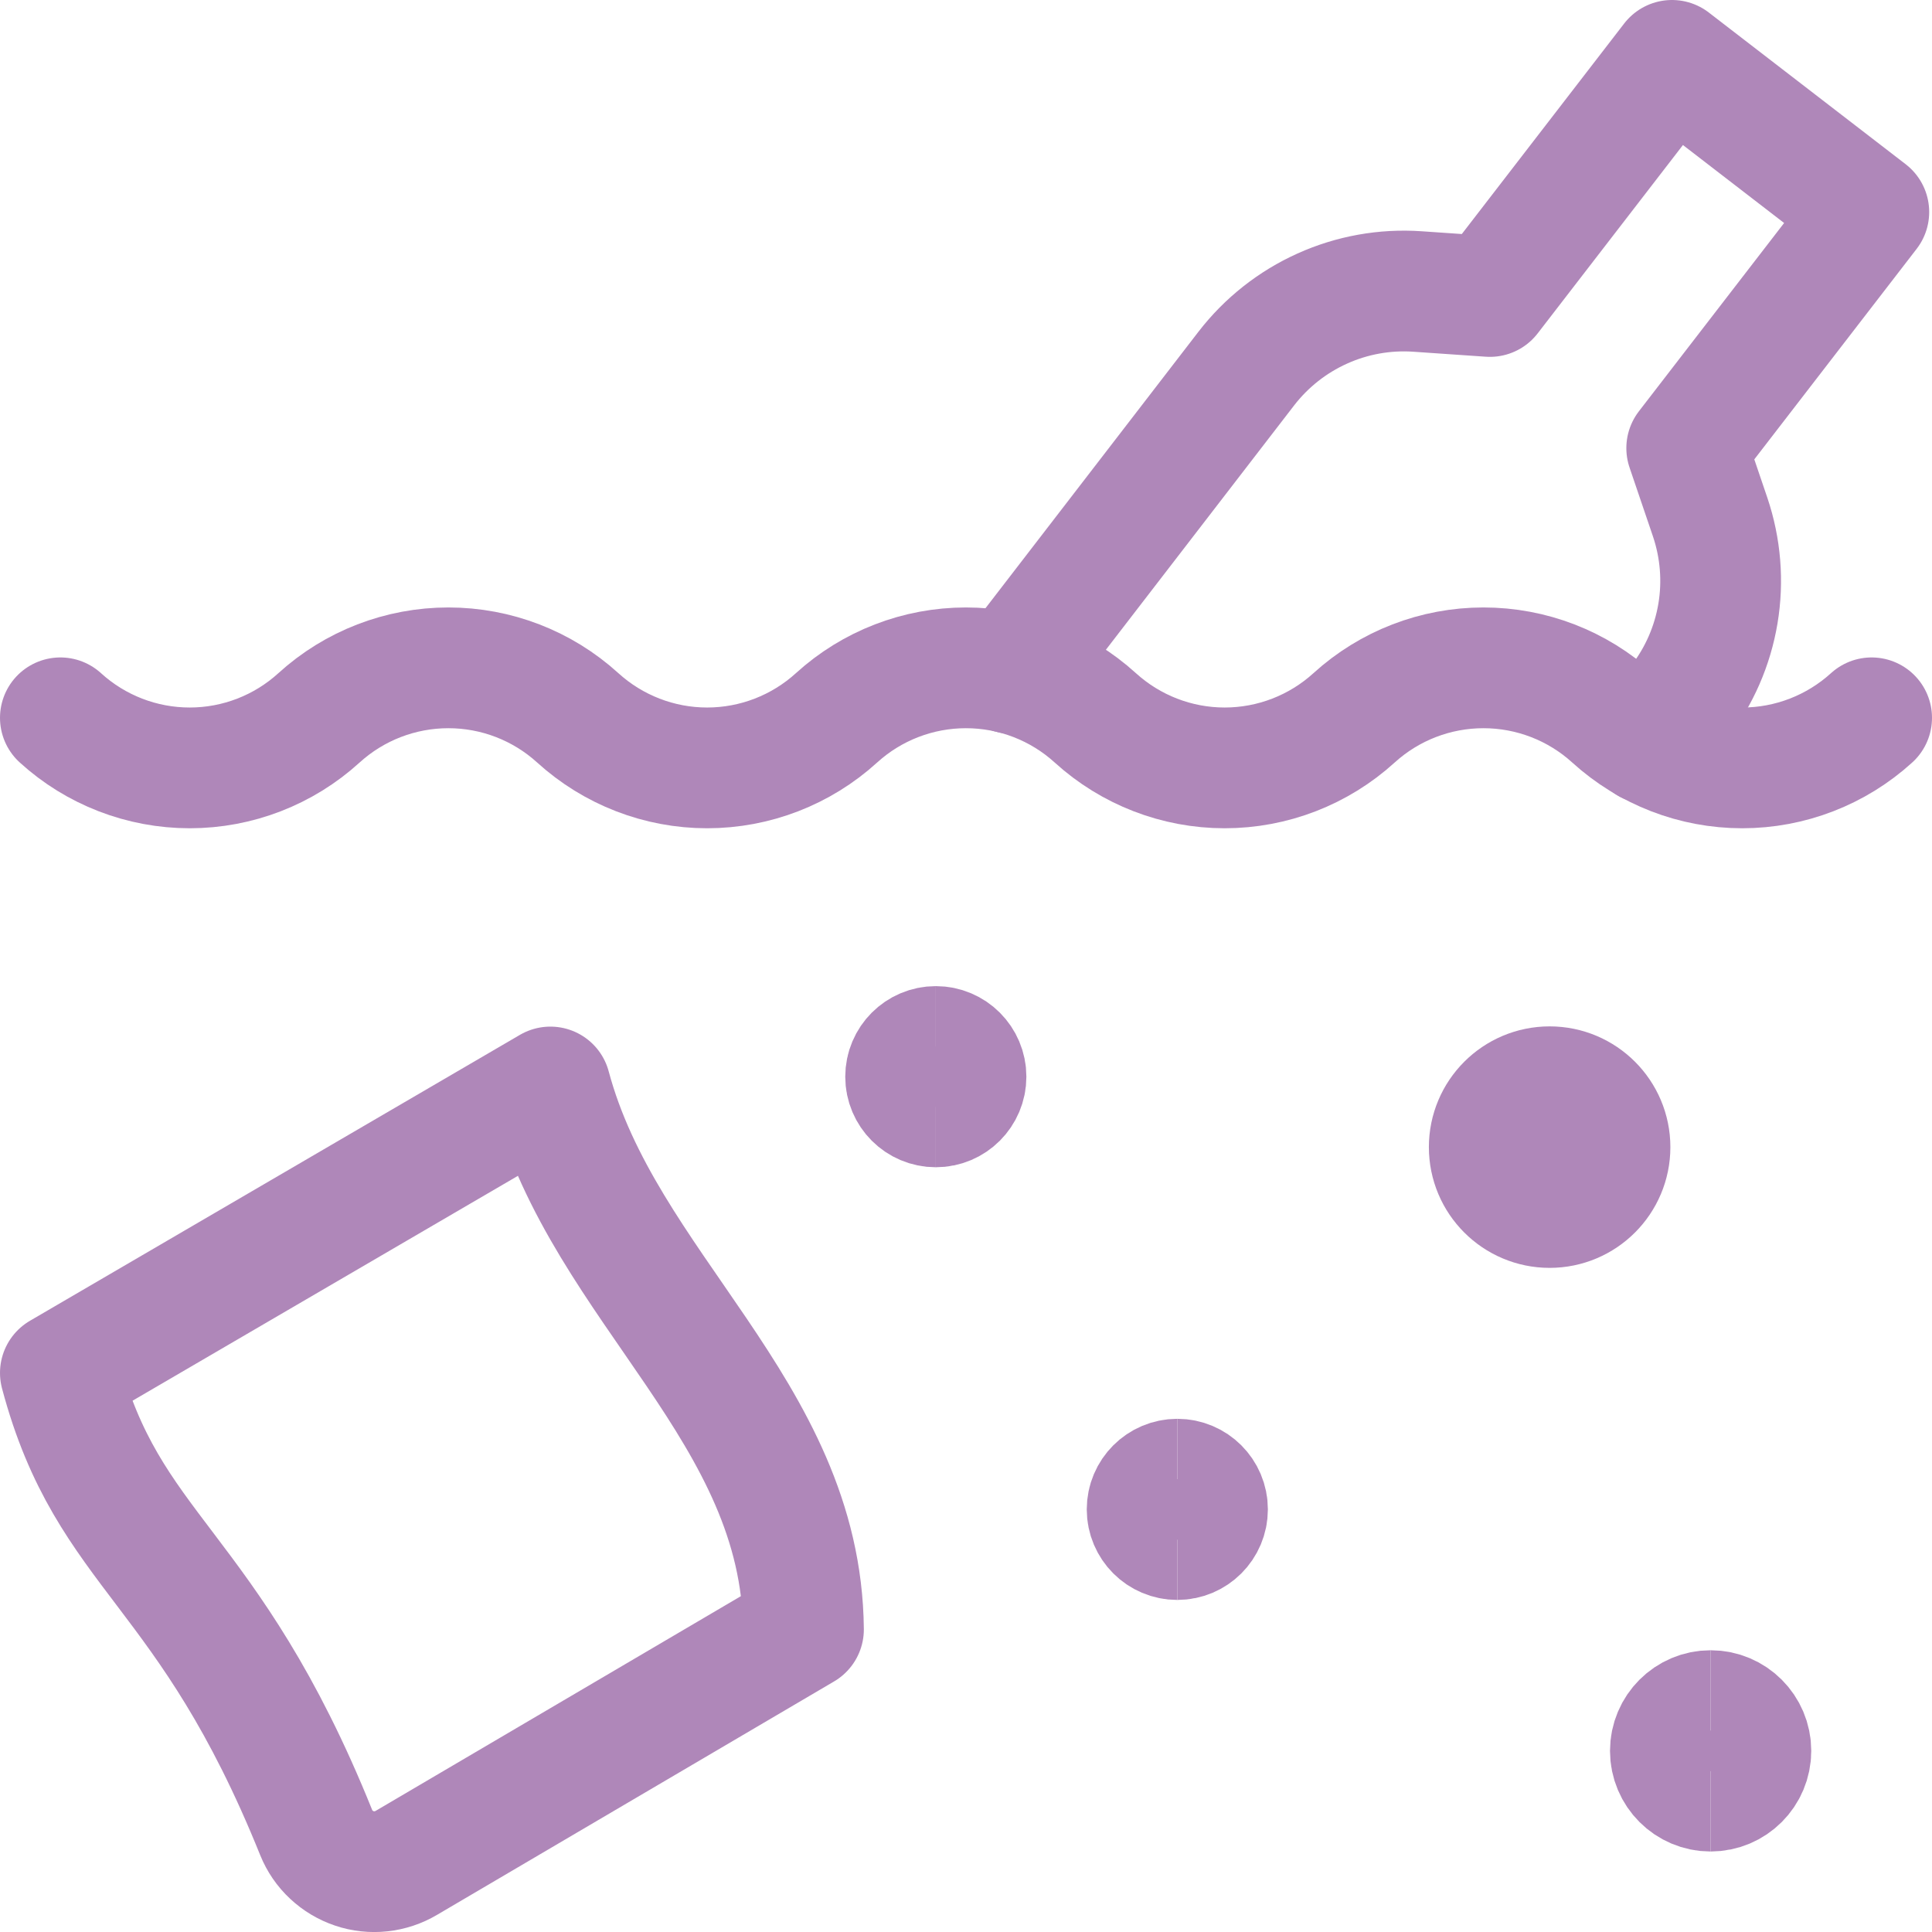 <svg width="24" height="24" viewBox="0 0 24 24" fill="none" xmlns="http://www.w3.org/2000/svg">
<g clip-path="url(#clip0_5506_5699)">
<path vector-effect="non-scaling-stroke" d="M19.25 15C19.664 15 20 14.664 20 14.25C20 13.836 19.664 13.5 19.25 13.5C18.836 13.5 18.5 13.836 18.5 14.25C18.5 14.664 18.836 15 19.25 15Z" stroke="#AF87B9" stroke-width="1.5" stroke-linecap="round" stroke-linejoin="round"/>
<path vector-effect="non-scaling-stroke" d="M11.625 13.75C11.418 13.75 11.25 13.582 11.25 13.375C11.25 13.168 11.418 13 11.625 13" stroke="#AF87B9" stroke-width="1.5"/>
<path vector-effect="non-scaling-stroke" d="M11.625 13.75C11.832 13.75 12 13.582 12 13.375C12 13.168 11.832 13 11.625 13" stroke="#AF87B9" stroke-width="1.5"/>
<path vector-effect="non-scaling-stroke" d="M14.625 19.125C14.418 19.125 14.25 18.957 14.25 18.75C14.25 18.543 14.418 18.375 14.625 18.375" stroke="#AF87B9" stroke-width="1.5"/>
<path vector-effect="non-scaling-stroke" d="M14.625 19.125C14.832 19.125 15 18.957 15 18.75C15 18.543 14.832 18.375 14.625 18.375" stroke="#AF87B9" stroke-width="1.5"/>
<path vector-effect="non-scaling-stroke" d="M21.25 22.25C20.974 22.25 20.75 22.026 20.75 21.75C20.75 21.474 20.974 21.25 21.25 21.25" stroke="#AF87B9" stroke-width="1.5"/>
<path vector-effect="non-scaling-stroke" d="M21.25 22.25C21.526 22.25 21.75 22.026 21.75 21.75C21.75 21.474 21.526 21.25 21.25 21.25" stroke="#AF87B9" stroke-width="1.5"/>
<path vector-effect="non-scaling-stroke" d="M12.565 8.365L15.483 4.577C15.732 4.255 16.055 4 16.426 3.833C16.796 3.666 17.202 3.593 17.608 3.621L18.508 3.683L20.77 0.75L23.215 2.634L20.953 5.567L21.244 6.423C21.374 6.808 21.408 7.22 21.341 7.621C21.274 8.022 21.109 8.401 20.86 8.723L20.474 9.236" stroke="#AF87B9" stroke-width="1.5" stroke-linecap="round" stroke-linejoin="round"/>
<path vector-effect="non-scaling-stroke" d="M23.25 8.917C22.81 9.317 22.237 9.539 21.642 9.539C21.048 9.539 20.475 9.317 20.035 8.917C19.595 8.517 19.022 8.296 18.428 8.296C17.834 8.296 17.261 8.517 16.821 8.917C16.381 9.317 15.808 9.539 15.213 9.539C14.619 9.539 14.046 9.317 13.606 8.917C13.166 8.517 12.593 8.296 11.999 8.296C11.405 8.296 10.832 8.517 10.392 8.917C9.952 9.317 9.379 9.539 8.784 9.539C8.19 9.539 7.617 9.317 7.177 8.917C6.737 8.517 6.164 8.296 5.57 8.296C4.976 8.296 4.403 8.517 3.963 8.917C3.524 9.317 2.951 9.539 2.357 9.539C1.762 9.539 1.189 9.317 0.75 8.917" stroke="#AF87B9" stroke-width="1.5" stroke-linecap="round" stroke-linejoin="round"/>
<path vector-effect="non-scaling-stroke" d="M0.75 17.055C1.35 19.312 2.583 19.428 3.928 22.765C3.97 22.869 4.034 22.963 4.116 23.039C4.198 23.116 4.295 23.174 4.402 23.21C4.508 23.246 4.621 23.258 4.732 23.246C4.844 23.234 4.952 23.198 5.048 23.141L9.981 20.241C9.955 17.528 7.508 16.009 6.837 13.503L0.75 17.055Z" stroke="#AF87B9" stroke-width="1.5" stroke-linecap="round" stroke-linejoin="round"/>
</g>
<defs>
<clipPath id="clip0_5506_5699">
<rect width="24" height="24" fill="white"/>
</clipPath>
</defs>
</svg>
